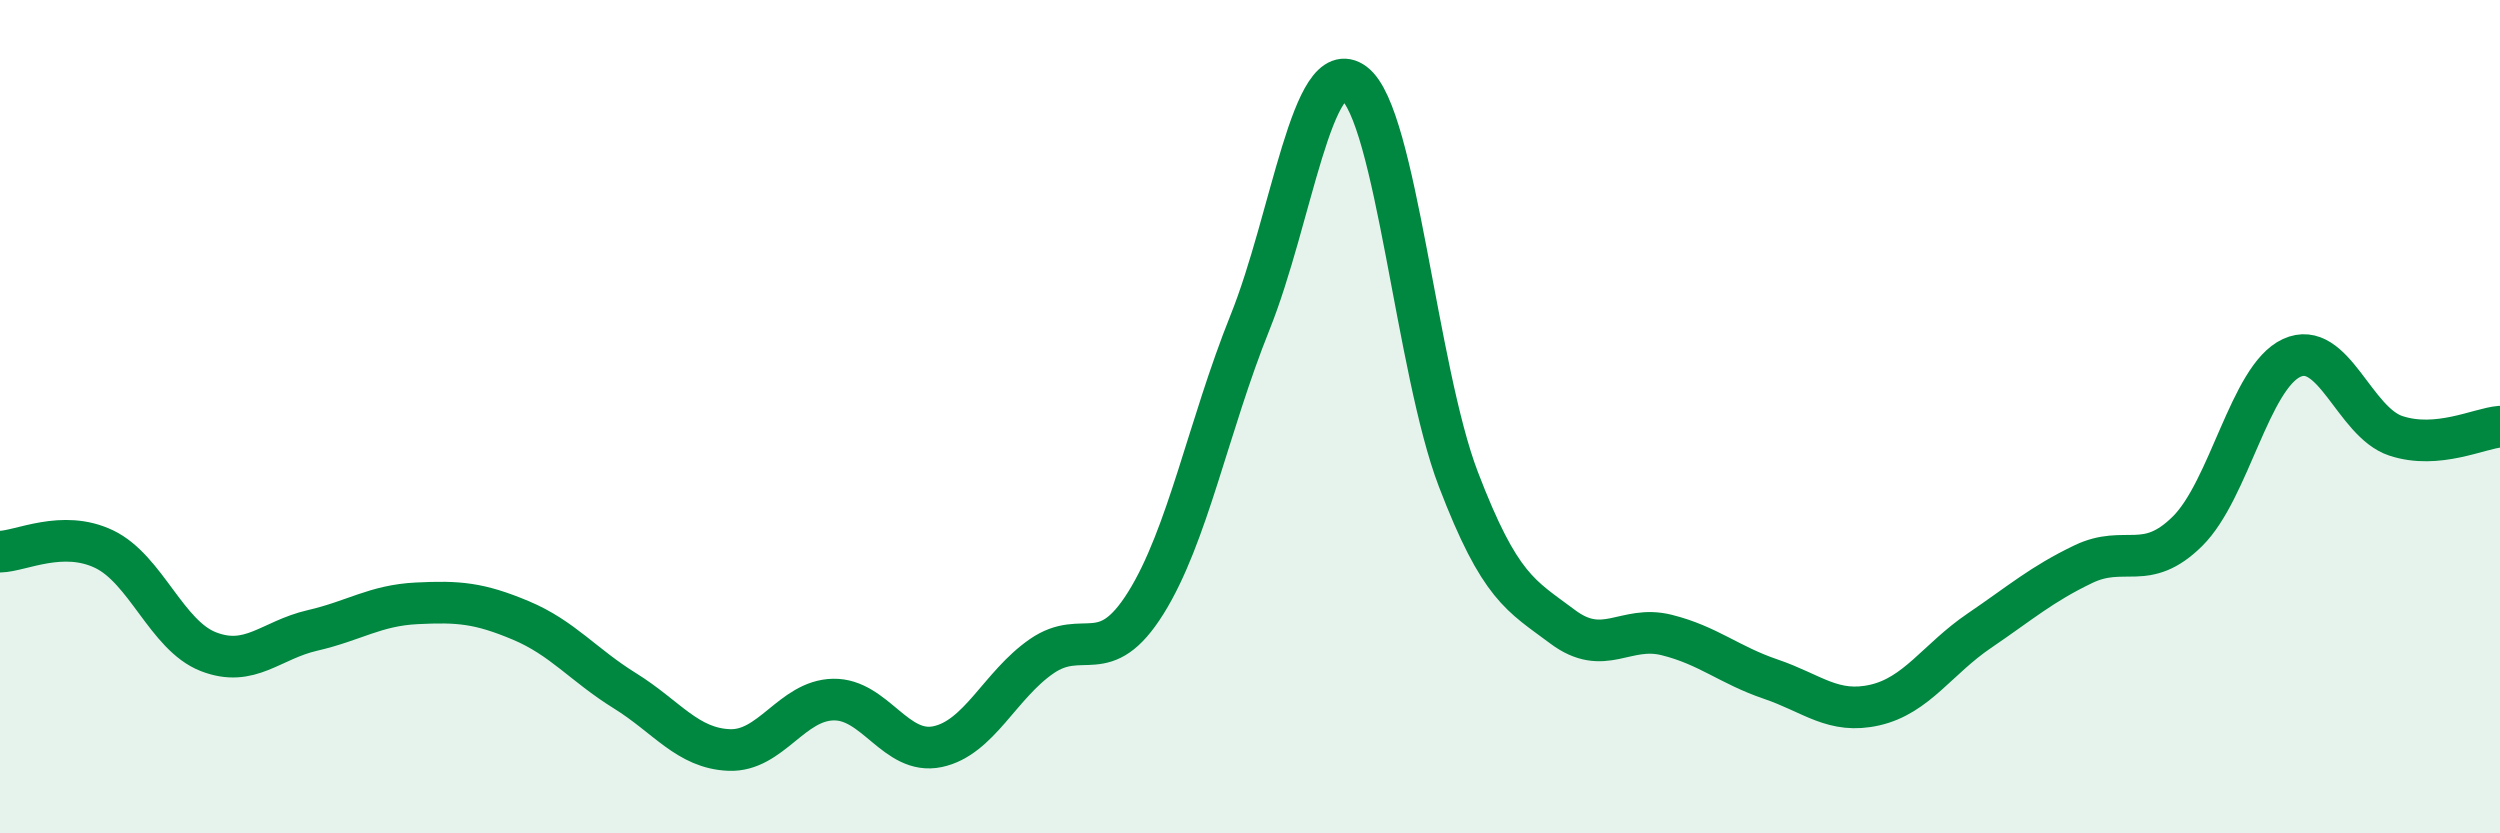
    <svg width="60" height="20" viewBox="0 0 60 20" xmlns="http://www.w3.org/2000/svg">
      <path
        d="M 0,13.24 C 0.5,13.23 1.5,12.7 2.5,13.18 C 3.5,13.66 4,15.25 5,15.64 C 6,16.03 6.5,15.36 7.5,15.13 C 8.5,14.9 9,14.53 10,14.48 C 11,14.43 11.5,14.47 12.5,14.89 C 13.5,15.31 14,15.96 15,16.58 C 16,17.2 16.5,17.96 17.5,18 C 18.5,18.04 19,16.81 20,16.79 C 21,16.77 21.5,18.13 22.5,17.92 C 23.5,17.71 24,16.44 25,15.75 C 26,15.06 26.5,16.07 27.5,14.47 C 28.5,12.87 29,10.23 30,7.74 C 31,5.25 31.5,1.25 32.5,2 C 33.5,2.75 34,8.89 35,11.5 C 36,14.11 36.5,14.29 37.5,15.04 C 38.5,15.79 39,14.99 40,15.24 C 41,15.49 41.5,15.96 42.5,16.3 C 43.5,16.64 44,17.15 45,16.92 C 46,16.69 46.5,15.82 47.5,15.14 C 48.5,14.46 49,14.02 50,13.54 C 51,13.06 51.5,13.74 52.5,12.75 C 53.5,11.76 54,9.05 55,8.59 C 56,8.13 56.5,10.13 57.5,10.46 C 58.5,10.79 59.5,10.28 60,10.24L60 20L0 20Z"
        fill="#008740"
        opacity="0.1"
        stroke-linecap="round"
        stroke-linejoin="round"
      />
      <path
        d="M 0,13.24 C 0.5,13.23 1.5,12.7 2.5,13.18 C 3.5,13.66 4,15.25 5,15.64 C 6,16.03 6.5,15.36 7.5,15.13 C 8.5,14.9 9,14.53 10,14.48 C 11,14.43 11.5,14.47 12.5,14.89 C 13.5,15.31 14,15.96 15,16.58 C 16,17.2 16.5,17.96 17.5,18 C 18.5,18.04 19,16.81 20,16.79 C 21,16.77 21.5,18.13 22.5,17.92 C 23.5,17.71 24,16.44 25,15.75 C 26,15.06 26.5,16.07 27.5,14.47 C 28.5,12.87 29,10.23 30,7.74 C 31,5.25 31.5,1.25 32.5,2 C 33.5,2.75 34,8.89 35,11.5 C 36,14.11 36.5,14.29 37.5,15.04 C 38.5,15.79 39,14.99 40,15.24 C 41,15.49 41.5,15.96 42.5,16.3 C 43.5,16.64 44,17.15 45,16.92 C 46,16.69 46.5,15.82 47.5,15.14 C 48.5,14.46 49,14.02 50,13.54 C 51,13.06 51.5,13.74 52.5,12.75 C 53.5,11.76 54,9.05 55,8.59 C 56,8.13 56.5,10.13 57.5,10.46 C 58.5,10.79 59.5,10.28 60,10.24"
        stroke="#008740"
        stroke-width="1"
        fill="none"
        stroke-linecap="round"
        stroke-linejoin="round"
      />
    </svg>
  